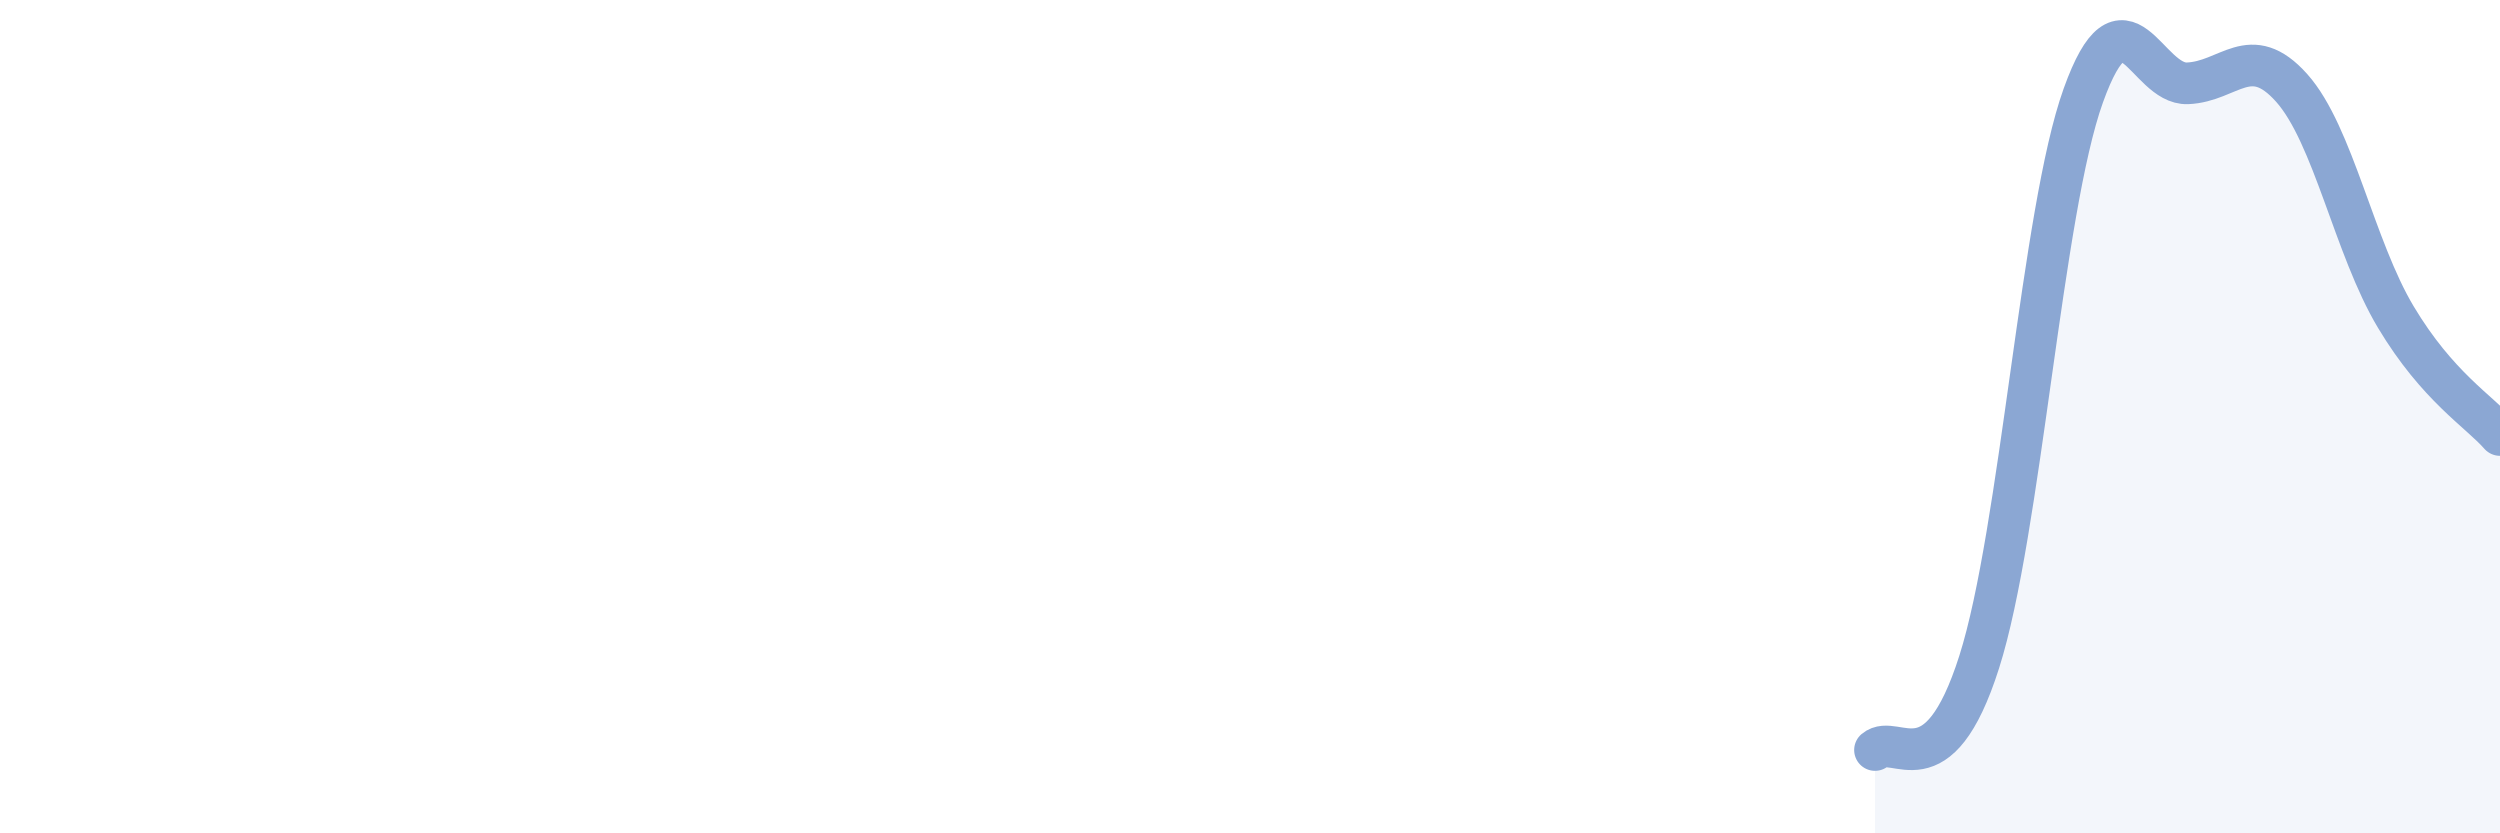 
    <svg width="60" height="20" viewBox="0 0 60 20" xmlns="http://www.w3.org/2000/svg">
      <path
        d="M 45,18 C 45.5,17.58 46.5,19.03 47.5,15.89 C 48.5,12.75 49,5.07 50,2.29 C 51,-0.49 51.5,2.04 52.5,2 C 53.5,1.96 54,0.99 55,2.11 C 56,3.23 56.5,5.94 57.5,7.61 C 58.5,9.28 59.5,9.87 60,10.44L60 20L45 20Z"
        fill="#8ba7d3"
        opacity="0.1"
        stroke-linecap="round"
        stroke-linejoin="round"
      />
      <path
        d="M 45,18 C 45.5,17.58 46.5,19.03 47.5,15.89 C 48.5,12.75 49,5.07 50,2.29 C 51,-0.49 51.5,2.04 52.5,2 C 53.5,1.96 54,0.99 55,2.11 C 56,3.23 56.5,5.94 57.5,7.61 C 58.5,9.28 59.5,9.87 60,10.44"
        stroke="#8ba7d3"
        stroke-width="1"
        fill="none"
        stroke-linecap="round"
        stroke-linejoin="round"
      />
    </svg>
  